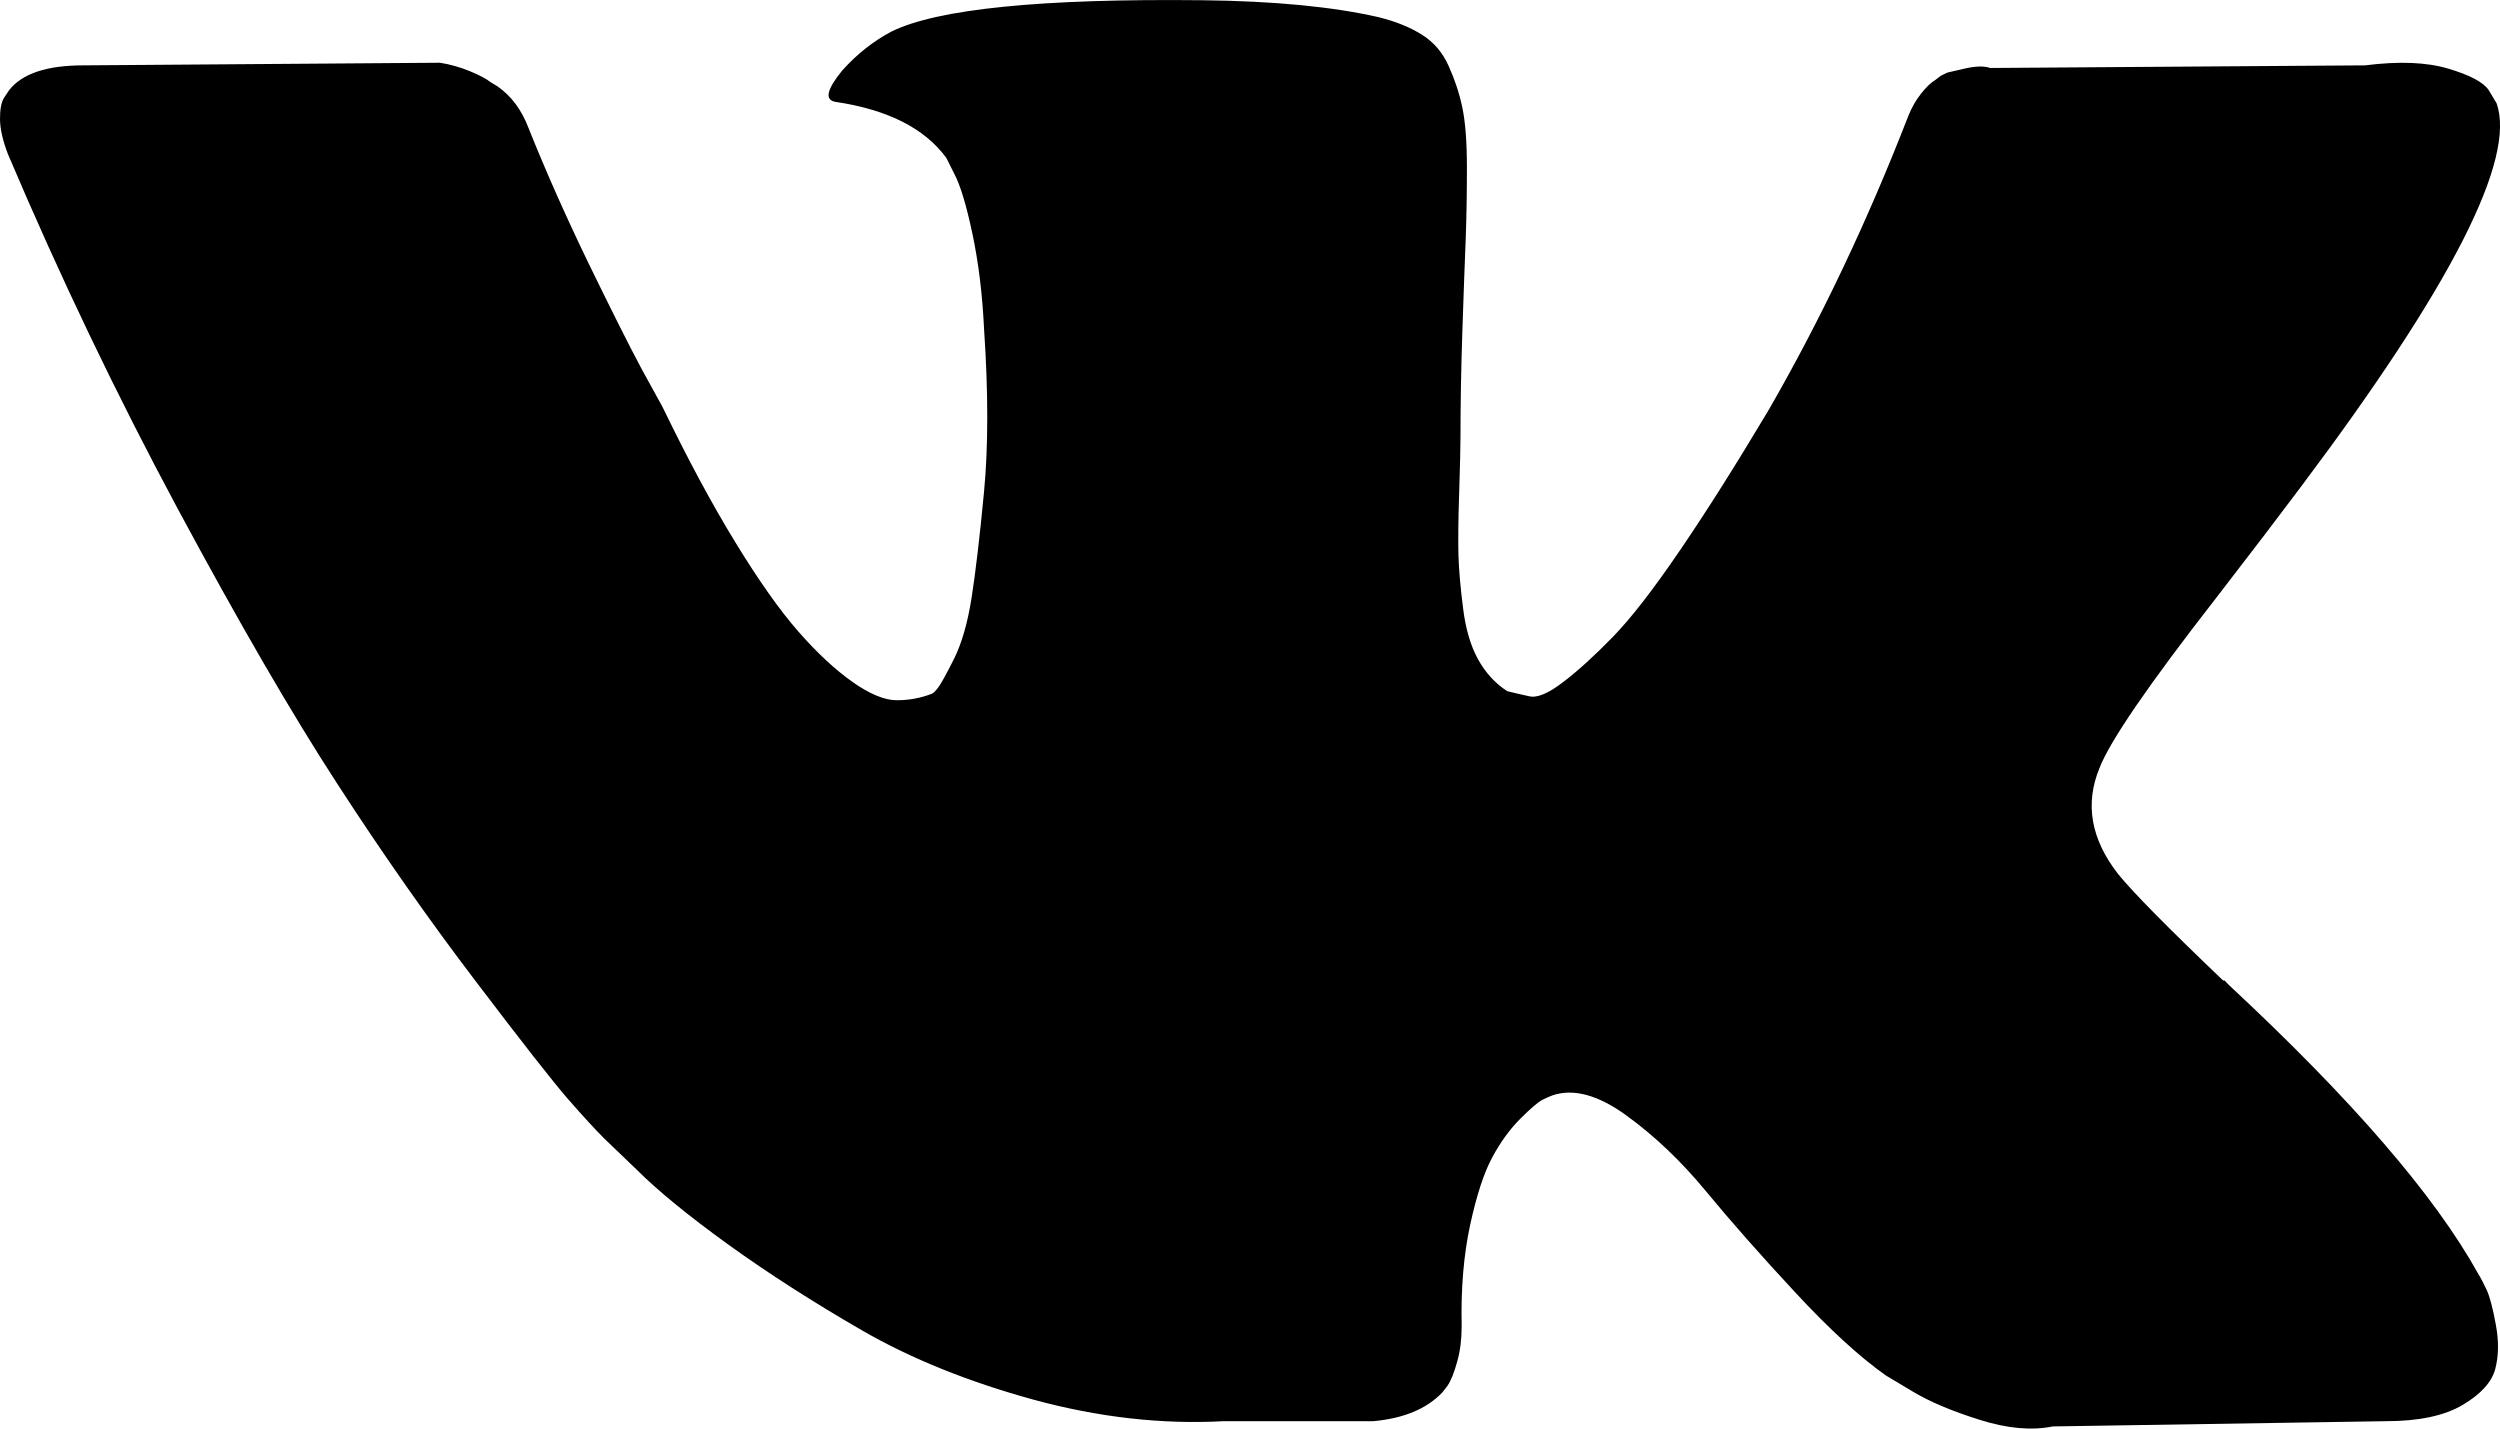 <?xml version="1.0" encoding="UTF-8"?> <svg xmlns="http://www.w3.org/2000/svg" width="21" height="12" viewBox="0 0 21 12" fill="none"> <path d="M20.889 10.837C20.863 10.782 20.84 10.737 20.817 10.7C20.453 10.043 19.757 9.237 18.729 8.28L18.707 8.258L18.697 8.247L18.686 8.236H18.674C18.208 7.791 17.913 7.492 17.789 7.338C17.563 7.046 17.512 6.751 17.636 6.451C17.723 6.225 18.051 5.747 18.62 5.017C18.919 4.63 19.155 4.32 19.33 4.086C20.591 2.407 21.138 1.334 20.971 0.867L20.905 0.757C20.862 0.692 20.749 0.631 20.567 0.577C20.384 0.522 20.151 0.513 19.867 0.549L16.718 0.571C16.667 0.553 16.594 0.555 16.499 0.577C16.404 0.599 16.357 0.61 16.357 0.61L16.302 0.637L16.259 0.67C16.222 0.692 16.182 0.73 16.138 0.785C16.095 0.839 16.058 0.903 16.029 0.976C15.686 1.86 15.296 2.681 14.859 3.44C14.589 3.893 14.342 4.285 14.115 4.618C13.889 4.95 13.7 5.194 13.547 5.351C13.394 5.508 13.256 5.634 13.131 5.729C13.008 5.824 12.913 5.864 12.847 5.849C12.782 5.835 12.72 5.82 12.661 5.806C12.559 5.74 12.477 5.65 12.415 5.537C12.353 5.424 12.311 5.282 12.29 5.11C12.268 4.938 12.255 4.791 12.251 4.667C12.248 4.543 12.249 4.367 12.257 4.141C12.264 3.915 12.268 3.761 12.268 3.681C12.268 3.404 12.273 3.102 12.284 2.778C12.295 2.453 12.304 2.195 12.312 2.006C12.319 1.816 12.322 1.615 12.322 1.403C12.322 1.192 12.309 1.026 12.284 0.905C12.259 0.785 12.22 0.668 12.169 0.555C12.118 0.441 12.044 0.354 11.945 0.292C11.847 0.23 11.725 0.18 11.579 0.144C11.193 0.056 10.701 0.009 10.103 0.002C8.747 -0.013 7.876 0.075 7.49 0.264C7.337 0.345 7.198 0.454 7.074 0.593C6.943 0.754 6.925 0.841 7.02 0.856C7.457 0.921 7.767 1.078 7.949 1.326L8.015 1.458C8.066 1.553 8.117 1.721 8.168 1.962C8.219 2.203 8.252 2.469 8.266 2.761C8.302 3.294 8.302 3.75 8.266 4.13C8.23 4.51 8.195 4.805 8.162 5.017C8.129 5.229 8.08 5.4 8.015 5.532C7.949 5.663 7.905 5.743 7.883 5.772C7.861 5.802 7.843 5.82 7.829 5.827C7.734 5.864 7.635 5.882 7.533 5.882C7.431 5.882 7.307 5.831 7.162 5.729C7.016 5.626 6.865 5.486 6.708 5.307C6.551 5.128 6.374 4.878 6.178 4.557C5.981 4.236 5.777 3.856 5.565 3.418L5.39 3.1C5.281 2.896 5.132 2.598 4.942 2.208C4.753 1.817 4.585 1.439 4.439 1.074C4.381 0.921 4.293 0.804 4.177 0.724L4.122 0.691C4.086 0.662 4.027 0.631 3.947 0.598C3.867 0.565 3.783 0.541 3.696 0.527L0.7 0.549C0.394 0.549 0.186 0.618 0.077 0.757L0.033 0.823C0.011 0.859 0 0.917 0 0.998C0 1.078 0.022 1.177 0.066 1.293C0.503 2.323 0.979 3.316 1.492 4.272C2.006 5.228 2.453 5.999 2.832 6.582C3.211 7.167 3.597 7.718 3.991 8.236C4.384 8.754 4.645 9.087 4.772 9.233C4.9 9.379 5 9.488 5.073 9.561L5.347 9.824C5.522 9.999 5.778 10.209 6.117 10.454C6.456 10.698 6.832 10.939 7.244 11.177C7.656 11.414 8.135 11.607 8.681 11.757C9.228 11.906 9.76 11.966 10.278 11.938H11.535C11.79 11.915 11.983 11.835 12.115 11.697L12.158 11.642C12.188 11.598 12.215 11.53 12.24 11.439C12.266 11.348 12.278 11.248 12.278 11.138C12.271 10.824 12.295 10.541 12.349 10.29C12.404 10.038 12.466 9.848 12.536 9.72C12.605 9.592 12.683 9.485 12.771 9.397C12.858 9.31 12.92 9.257 12.957 9.238C12.993 9.22 13.022 9.208 13.044 9.2C13.219 9.142 13.425 9.198 13.662 9.37C13.899 9.542 14.121 9.753 14.329 10.005C14.537 10.257 14.786 10.54 15.078 10.854C15.369 11.168 15.624 11.401 15.843 11.555L16.062 11.686C16.208 11.774 16.397 11.854 16.631 11.927C16.863 12 17.067 12.018 17.243 11.982L20.041 11.938C20.318 11.938 20.534 11.892 20.687 11.801C20.84 11.71 20.931 11.609 20.96 11.5C20.989 11.39 20.991 11.266 20.965 11.127C20.94 10.989 20.914 10.892 20.889 10.837Z" fill="black"></path> </svg> 